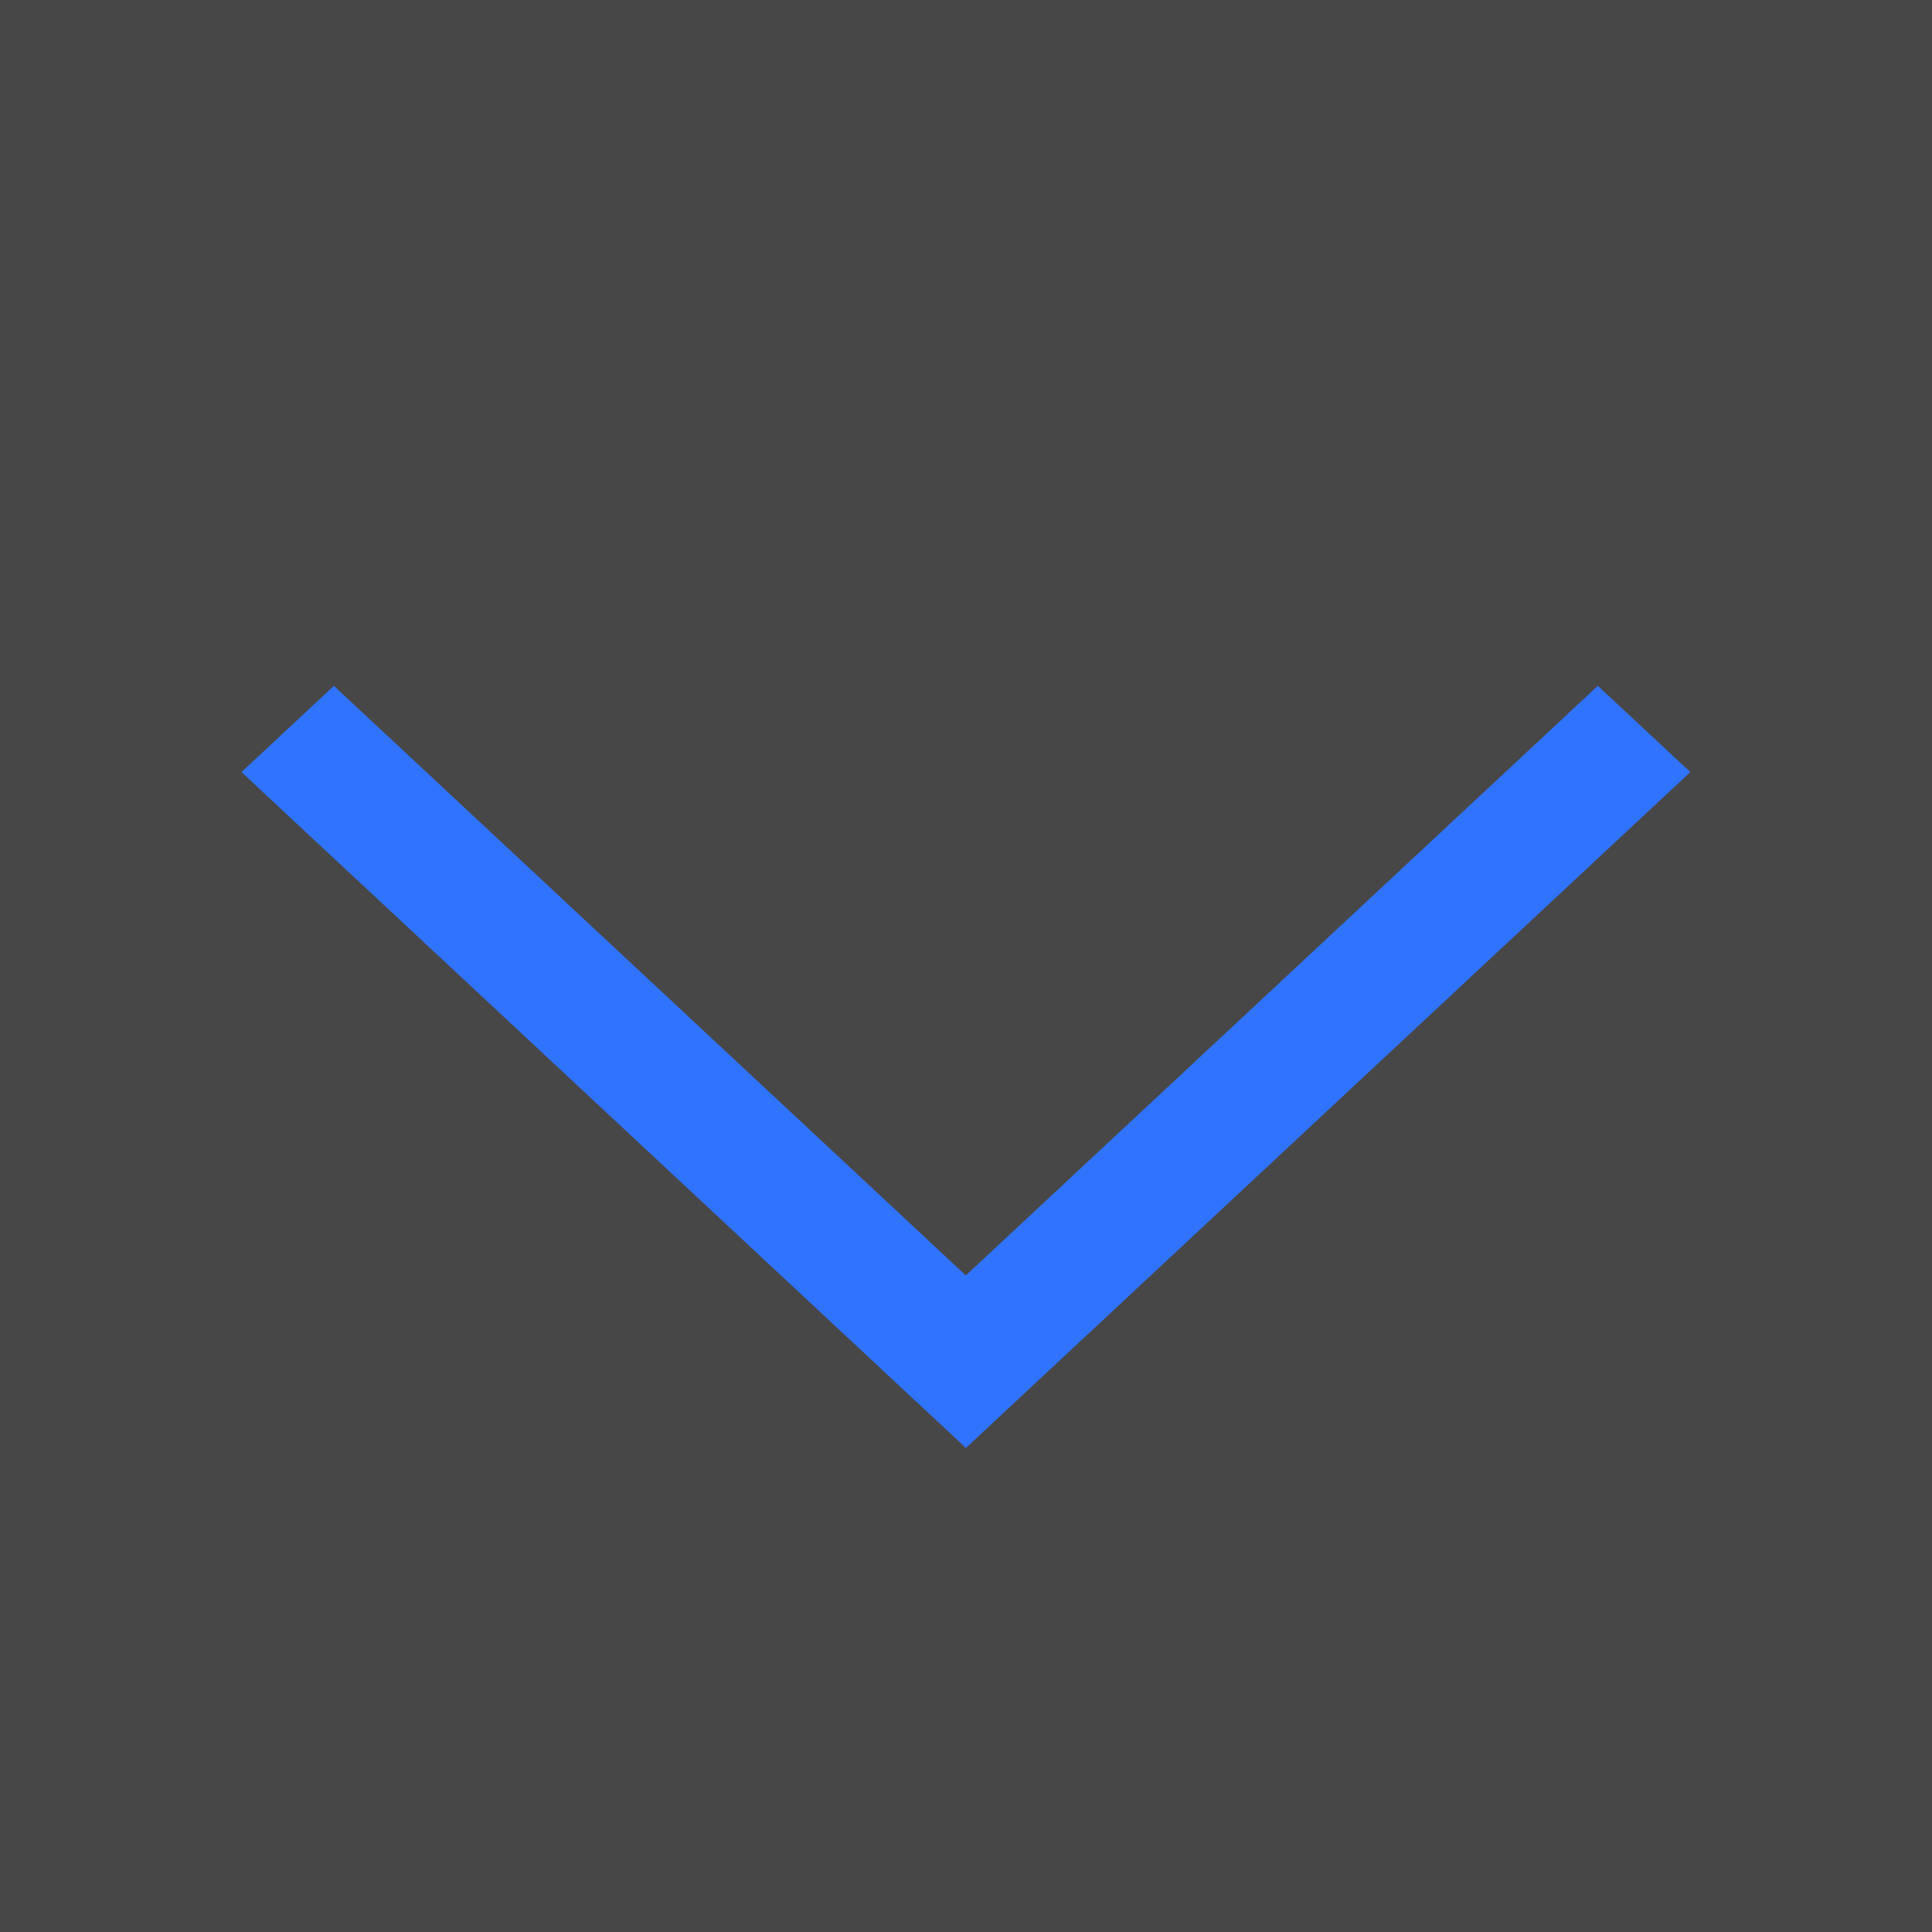<svg xmlns="http://www.w3.org/2000/svg" xmlns:xlink="http://www.w3.org/1999/xlink" fill="none" version="1.1" width="20" height="20" viewBox="0 0 20 20"><rect x="0" y="0" width="20" height="20" fill="#333333" stroke="none"/><g><g style="opacity:0.1;"><path d="M0 0C0 0 0 0 0 0L20 0C20 0 20 0 20 0L20 20C20 20 20 20 20 20L0 20C0 20 0 20 0 20Z" fill="#FFFFFF" fill-opacity="1"/></g><g><g transform="matrix(0.731,0.682,-0.731,0.682,3.42,-6.506)"><path d="M20.259,1L20.259,11.259L10,11.259L10,9.95L18.949,9.95L18.949,1L20.259,1Z" fill="#3073FF" fill-opacity="1"/></g></g></g></svg>